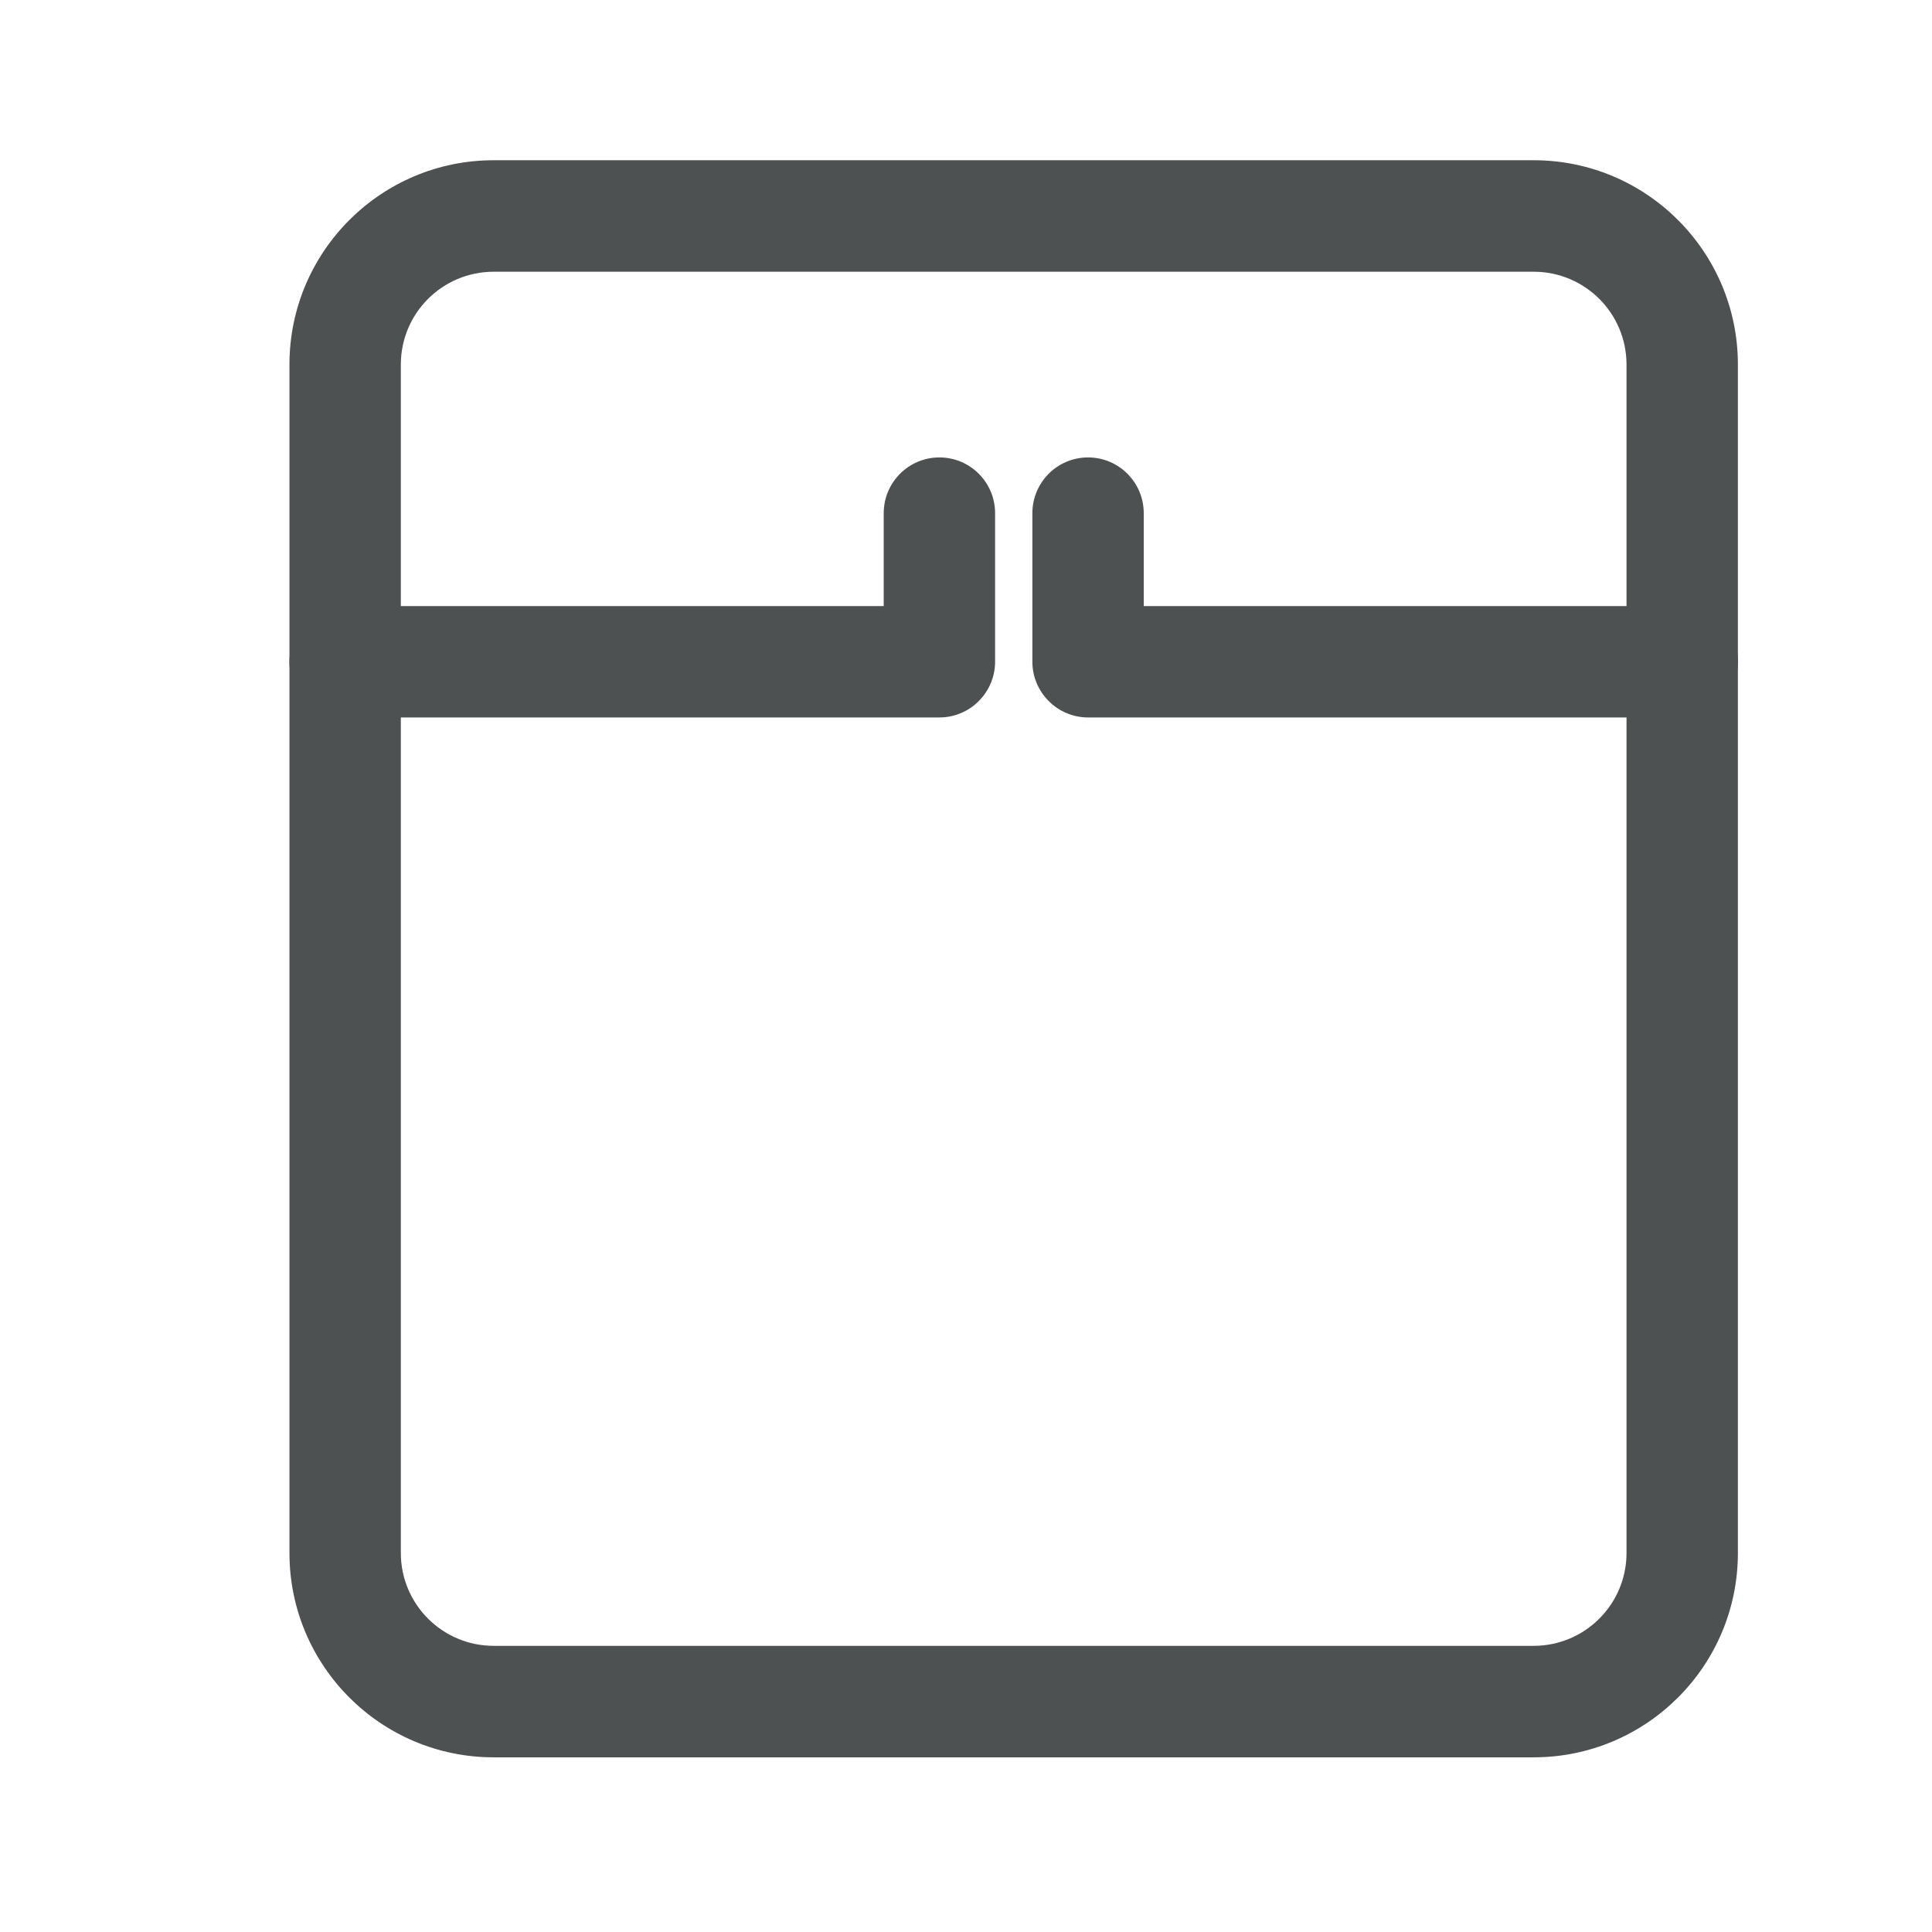 <svg width="17" height="17" viewBox="0 0 17 17" fill="none" xmlns="http://www.w3.org/2000/svg">
<path fill-rule="evenodd" clip-rule="evenodd" d="M13.495 14.482C13.946 14.482 14.312 14.116 14.312 13.665V3.208C14.312 2.756 13.946 2.391 13.495 2.391H4.344C3.893 2.391 3.527 2.756 3.527 3.208V13.665C3.527 14.116 3.893 14.482 4.344 14.482H13.495ZM15.292 13.665C15.292 14.658 14.487 15.463 13.495 15.463H4.344C3.352 15.463 2.547 14.658 2.547 13.665V3.208C2.547 2.215 3.352 1.41 4.344 1.41H13.495C14.487 1.41 15.292 2.215 15.292 3.208V13.665Z" fill="#4D5151"/>
<path fill-rule="evenodd" clip-rule="evenodd" d="M2.547 5.823C2.547 5.552 2.766 5.333 3.037 5.333H7.776V4.516C7.776 4.245 7.995 4.025 8.266 4.025C8.537 4.025 8.756 4.245 8.756 4.516V5.823C8.756 5.953 8.704 6.077 8.612 6.169C8.521 6.261 8.396 6.313 8.266 6.313H3.037C2.766 6.313 2.547 6.093 2.547 5.823Z" fill="#4D5151"/>
<path fill-rule="evenodd" clip-rule="evenodd" d="M15.293 5.823C15.293 5.552 15.074 5.333 14.803 5.333H10.064V4.516C10.064 4.245 9.845 4.025 9.574 4.025C9.303 4.025 9.084 4.245 9.084 4.516V5.823C9.084 5.953 9.136 6.077 9.228 6.169C9.319 6.261 9.444 6.313 9.574 6.313H14.803C15.074 6.313 15.293 6.093 15.293 5.823Z" fill="#4D5151"/>
</svg>
